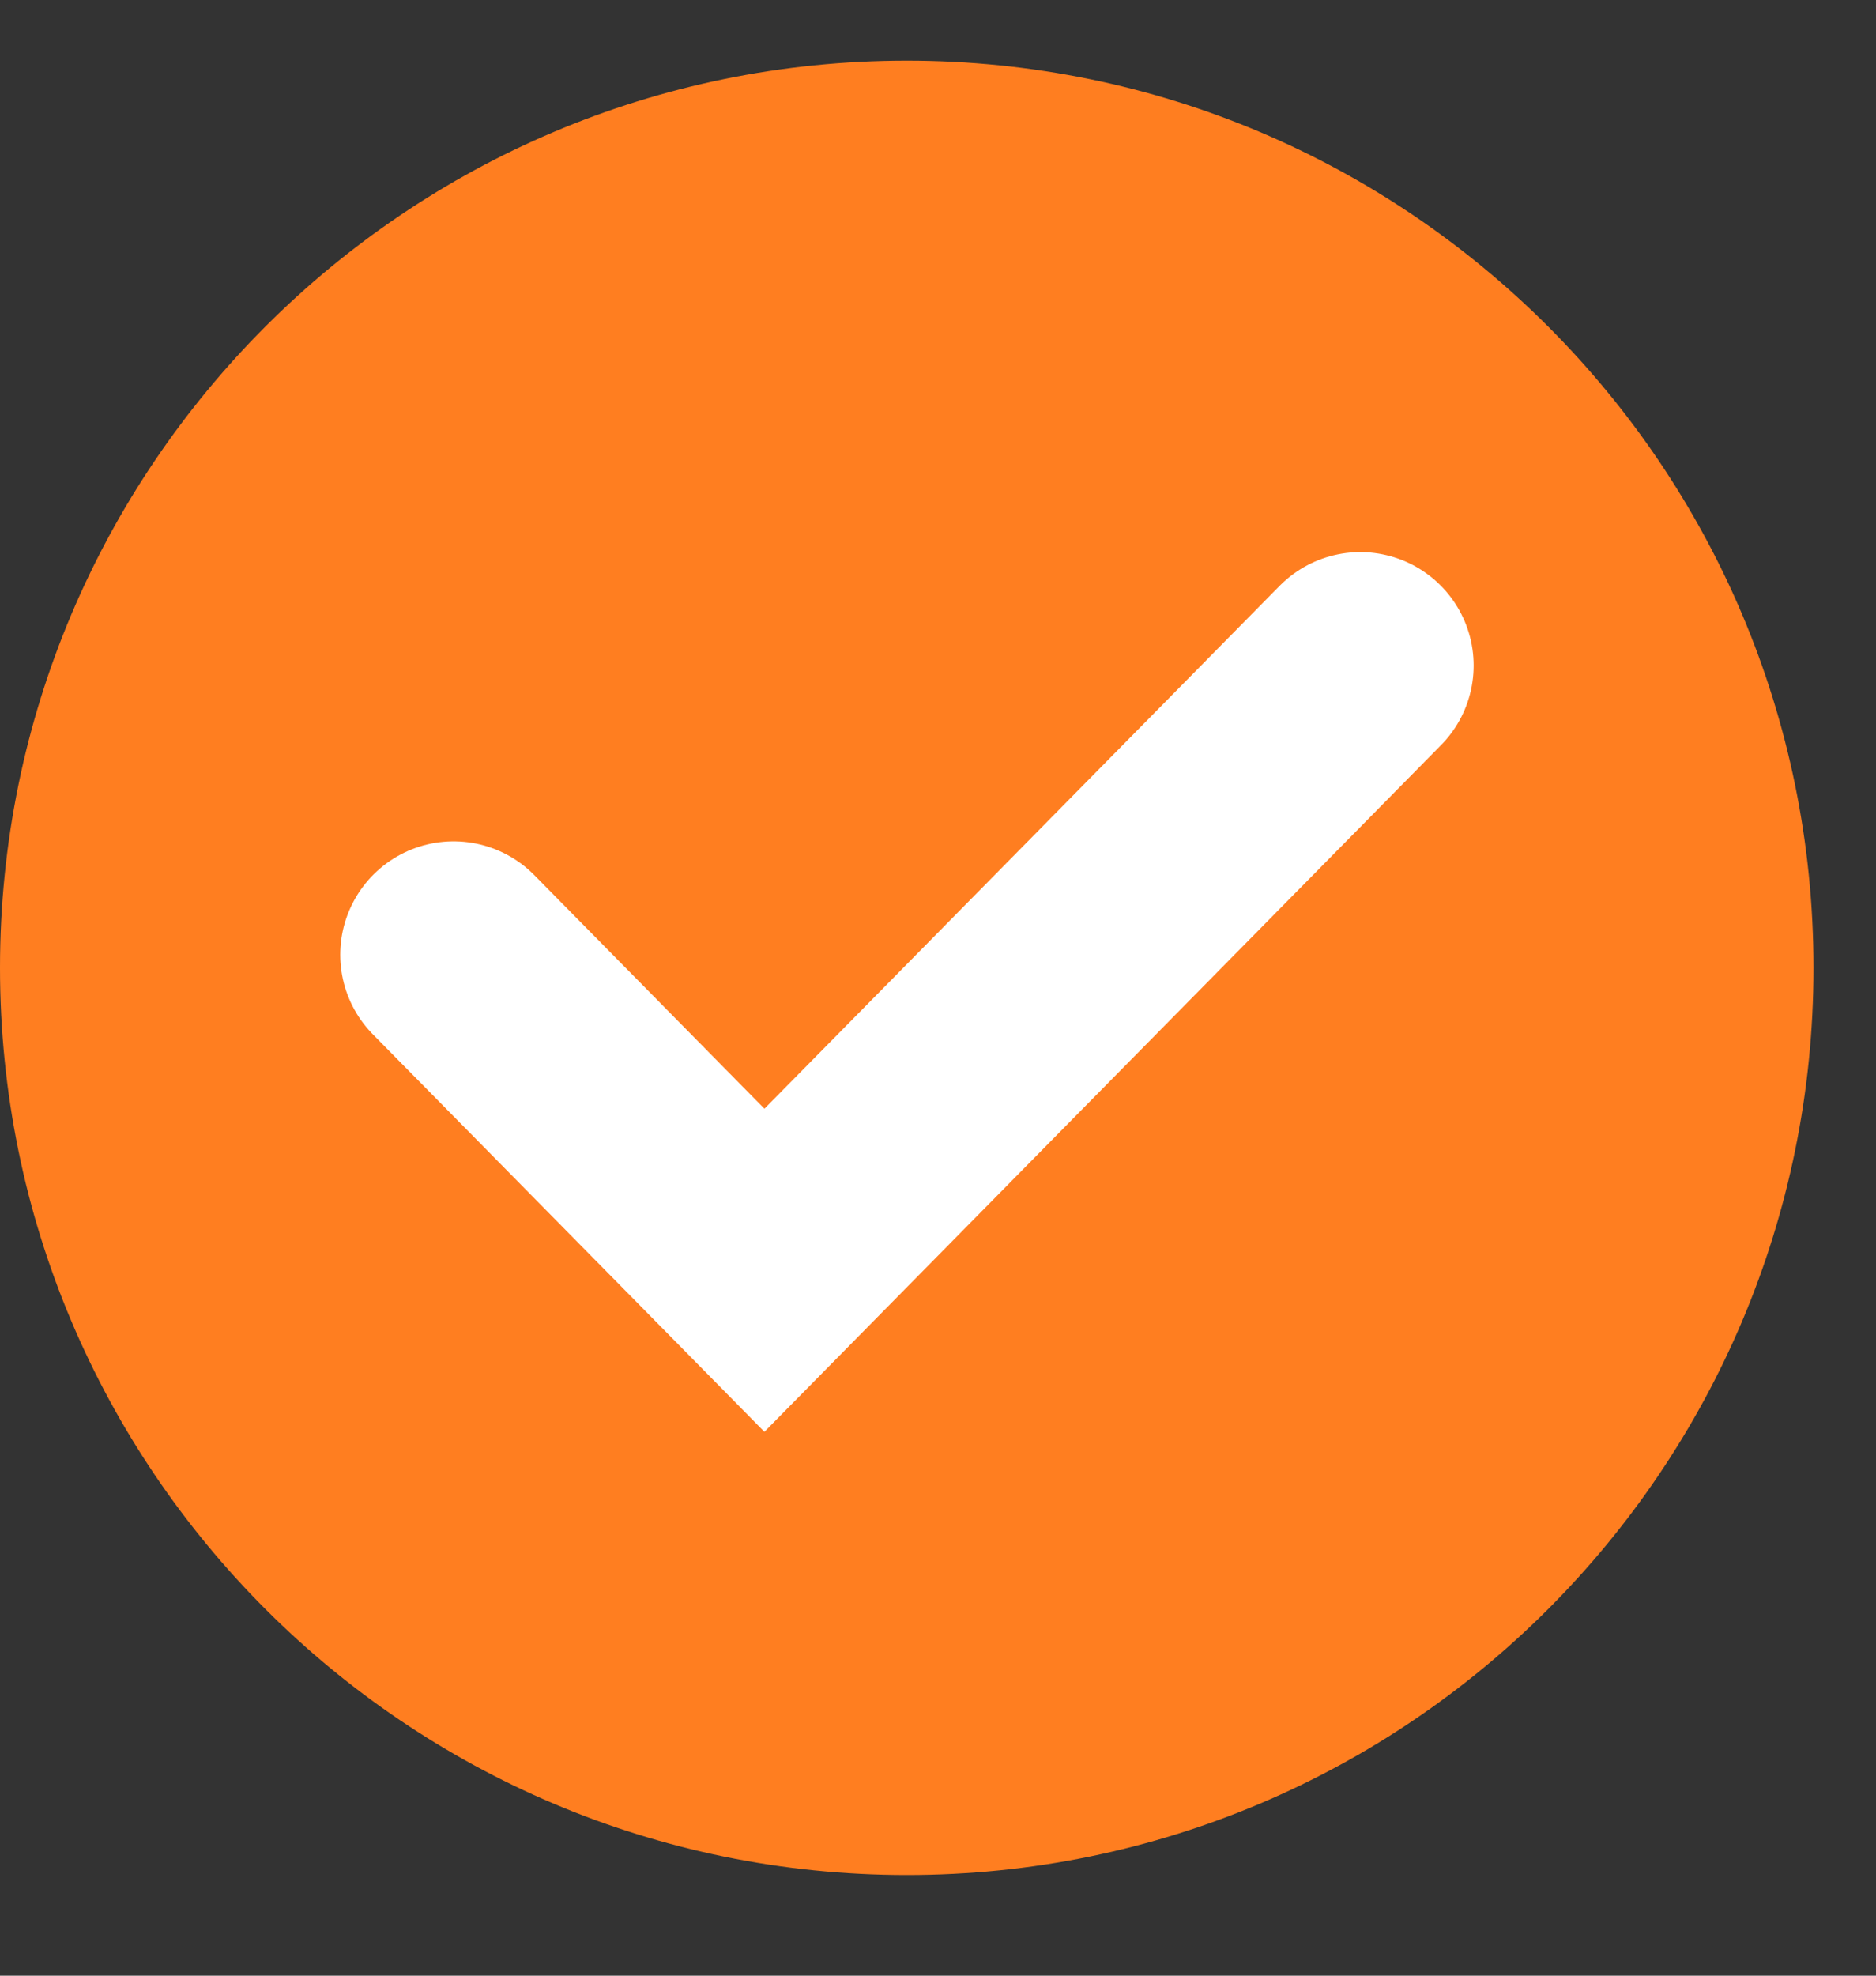 <svg width="19" height="20" viewBox="0 0 19 20" fill="none" xmlns="http://www.w3.org/2000/svg">
<rect x="0" y="0" width="19" height="20" fill="#333333" stroke="none"/>
<g clip-path="url(#clip0_4219_1228)">
<path d="M18.367 9.797C18.367 4.725 14.256 0.614 9.184 0.614C4.112 0.614 0 4.725 0 9.797C0 14.869 4.112 18.981 9.184 18.981C14.256 18.981 18.367 14.869 18.367 9.797Z" fill="#FF7E20"/>
<path d="M4.594 9.665L7.742 12.859L13.777 6.737" stroke="white" stroke-width="2.296" stroke-linecap="round"/>
</g>
<defs>
<clipPath id="clip0_4219_1228">
<rect width="18.367" height="19.133" fill="white"/>
</clipPath>
</defs>
</svg>
